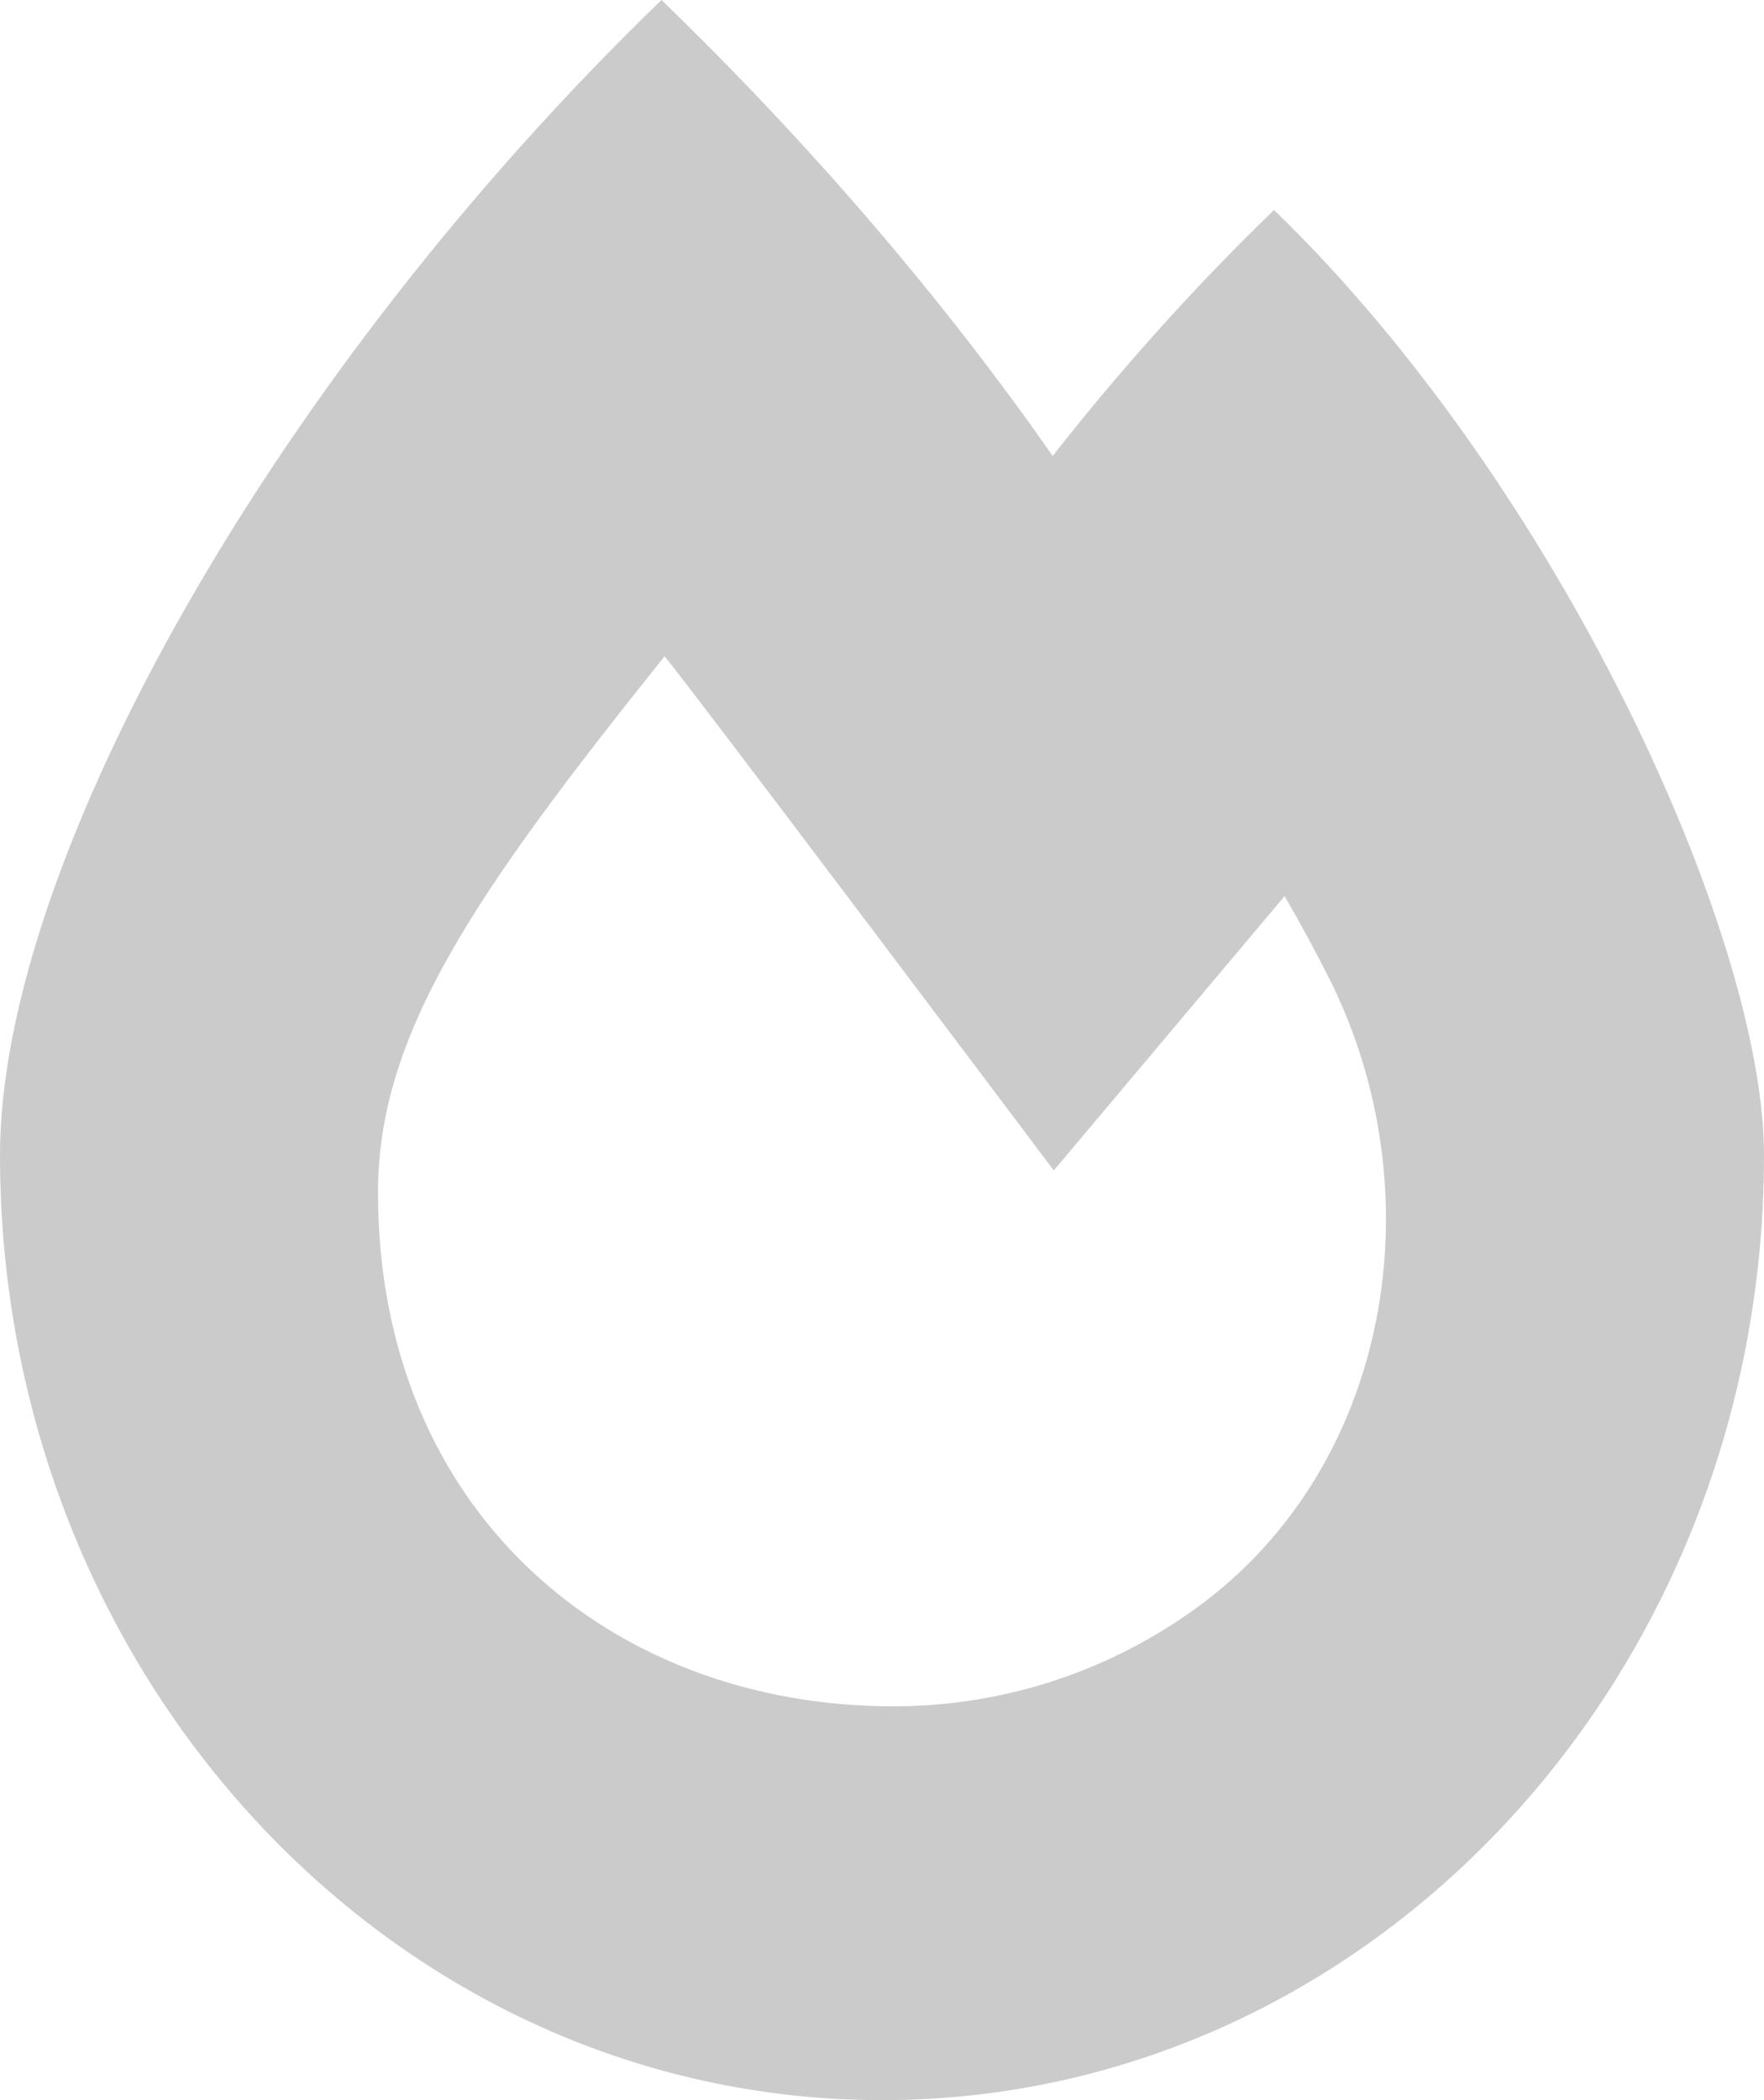 <svg width="21" height="25" viewBox="0 0 21 25" fill="none" xmlns="http://www.w3.org/2000/svg">
<path d="M15.167 2.5C14.192 3.442 13.312 4.433 12.532 5.428C11.254 3.595 9.669 1.735 7.875 0C3.269 4.452 0 10.252 0 13.75C0 19.963 4.701 25 10.5 25C16.299 25 21 19.963 21 13.75C21 11.149 18.563 5.784 15.167 2.5ZM14.254 19.133C13.239 19.873 11.987 20.312 10.634 20.312C7.252 20.312 4.5 17.981 4.5 14.197C4.5 12.312 5.64 10.65 7.912 7.812C8.237 8.202 12.545 13.933 12.545 13.933L15.293 10.667C15.487 11.002 15.664 11.329 15.821 11.642C17.103 14.19 16.562 17.451 14.254 19.133Z" fill="#CBCBCB"/>
</svg>
